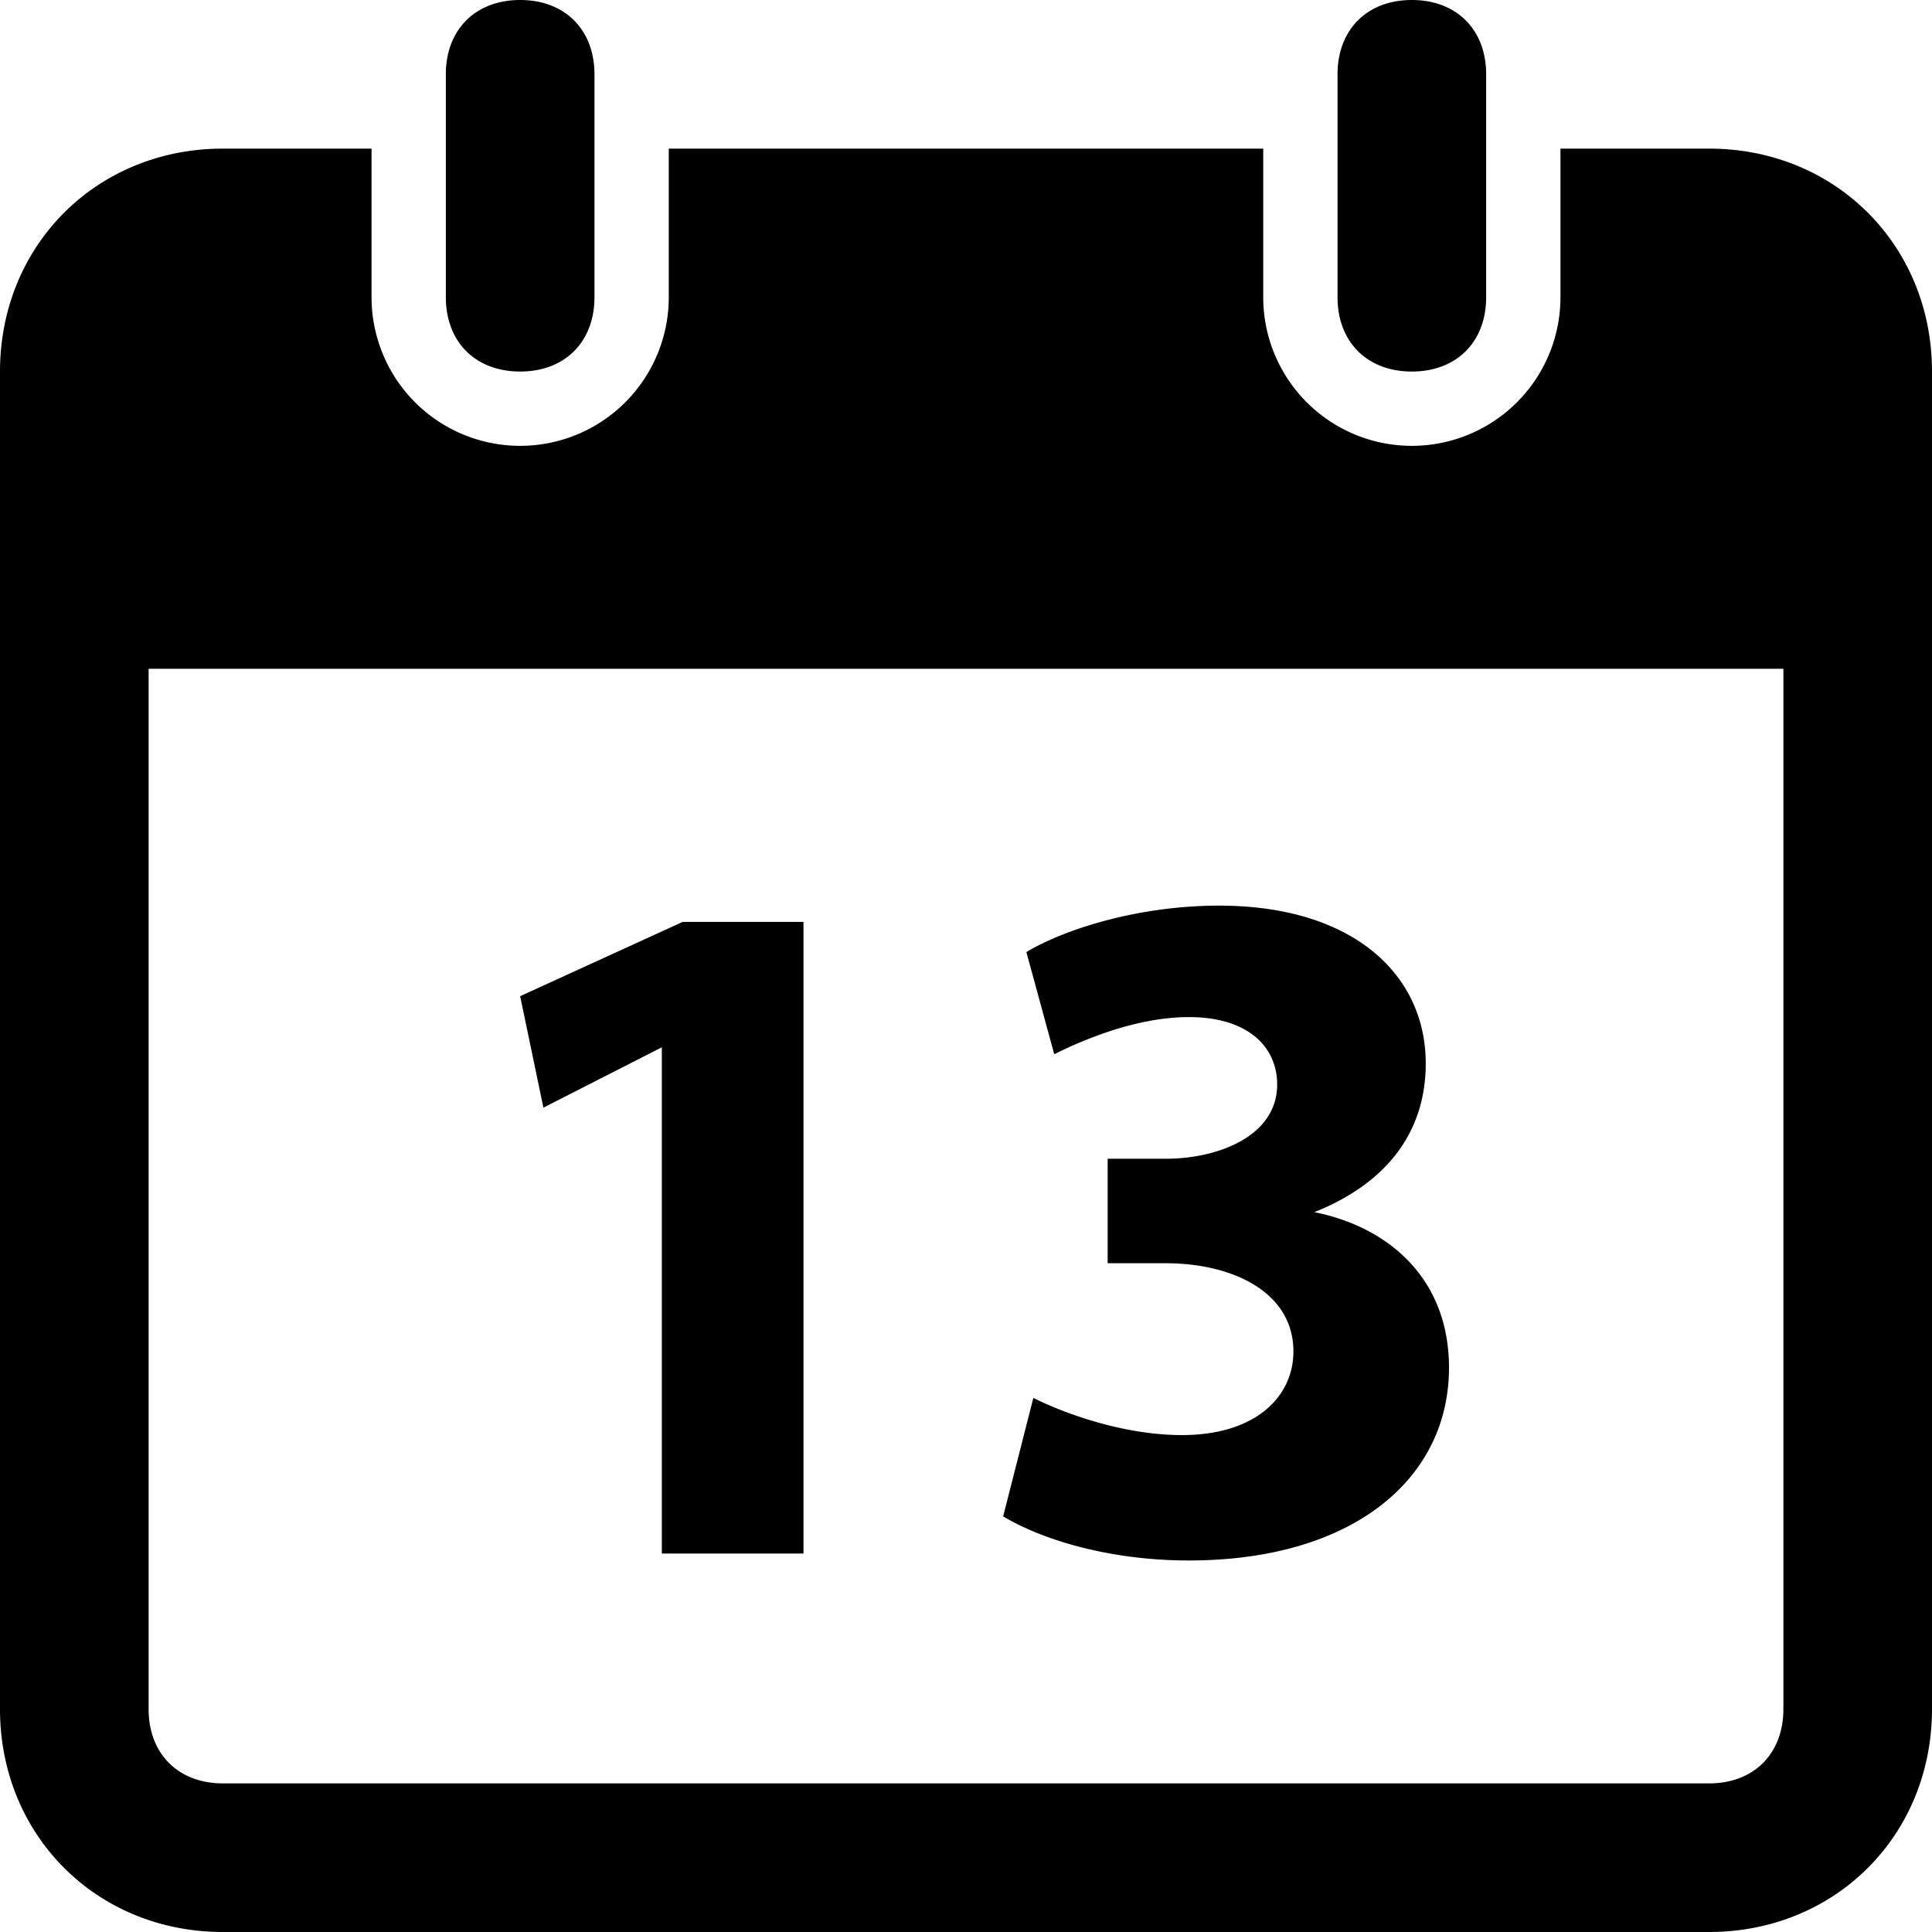 <svg xmlns="http://www.w3.org/2000/svg" width="374" height="374" viewBox="0 0 374 374">
  <path id="calendar3" d="M100.692,0C92.039,0,86.308,5.731,86.308,14.385V57.538c0,8.653,5.731,14.385,14.385,14.385s14.385-5.731,14.385-14.385V14.385C115.077,5.731,109.346,0,100.692,0ZM273.308,0c-8.654,0-14.385,5.731-14.385,14.385V57.538c0,8.653,5.731,14.385,14.385,14.385s14.385-5.731,14.385-14.385V14.385C287.692,5.731,281.961,0,273.308,0ZM43.154,28.769C18.711,28.769,0,47.48,0,71.923V330.846C0,355.288,18.711,374,43.154,374H330.846C355.288,374,374,355.288,374,330.846V71.923c0-24.443-18.712-43.154-43.154-43.154H302.077V57.538a28.769,28.769,0,0,1-57.538,0V28.769H129.462V57.538a28.769,28.769,0,0,1-57.538,0V28.769ZM28.769,129.462H345.231V330.846c0,8.654-5.731,14.385-14.385,14.385H43.154c-8.653,0-14.385-5.731-14.385-14.385ZM236,175.313c-15.846,0-30.118,4.663-37.311,8.99l5.394,19.779c5.731-2.865,16.014-7.192,26.072-7.192,11.519,0,17.082,5.844,17.082,13.037,0,10.058-11.519,14.385-21.577,14.385H214.421v20.228h11.237c12.923,0,24.724,5.563,24.724,17.082,0,8.654-7.192,16.183-21.577,16.183-11.519,0-23.038-4.327-28.769-7.192l-5.844,22.926c7.192,4.325,20.115,8.54,35.962,8.54,31.635,0,50.346-15.732,50.346-37.309,0-17.251-11.687-27.253-26.072-30.118C268.813,228.918,276,218.8,276,205.88,276,188.63,261.9,175.313,236,175.313Zm-103.84,3.147-31.466,14.385,4.5,21.577,22.925-11.687v98h27.421V178.46Z"/>
</svg>

